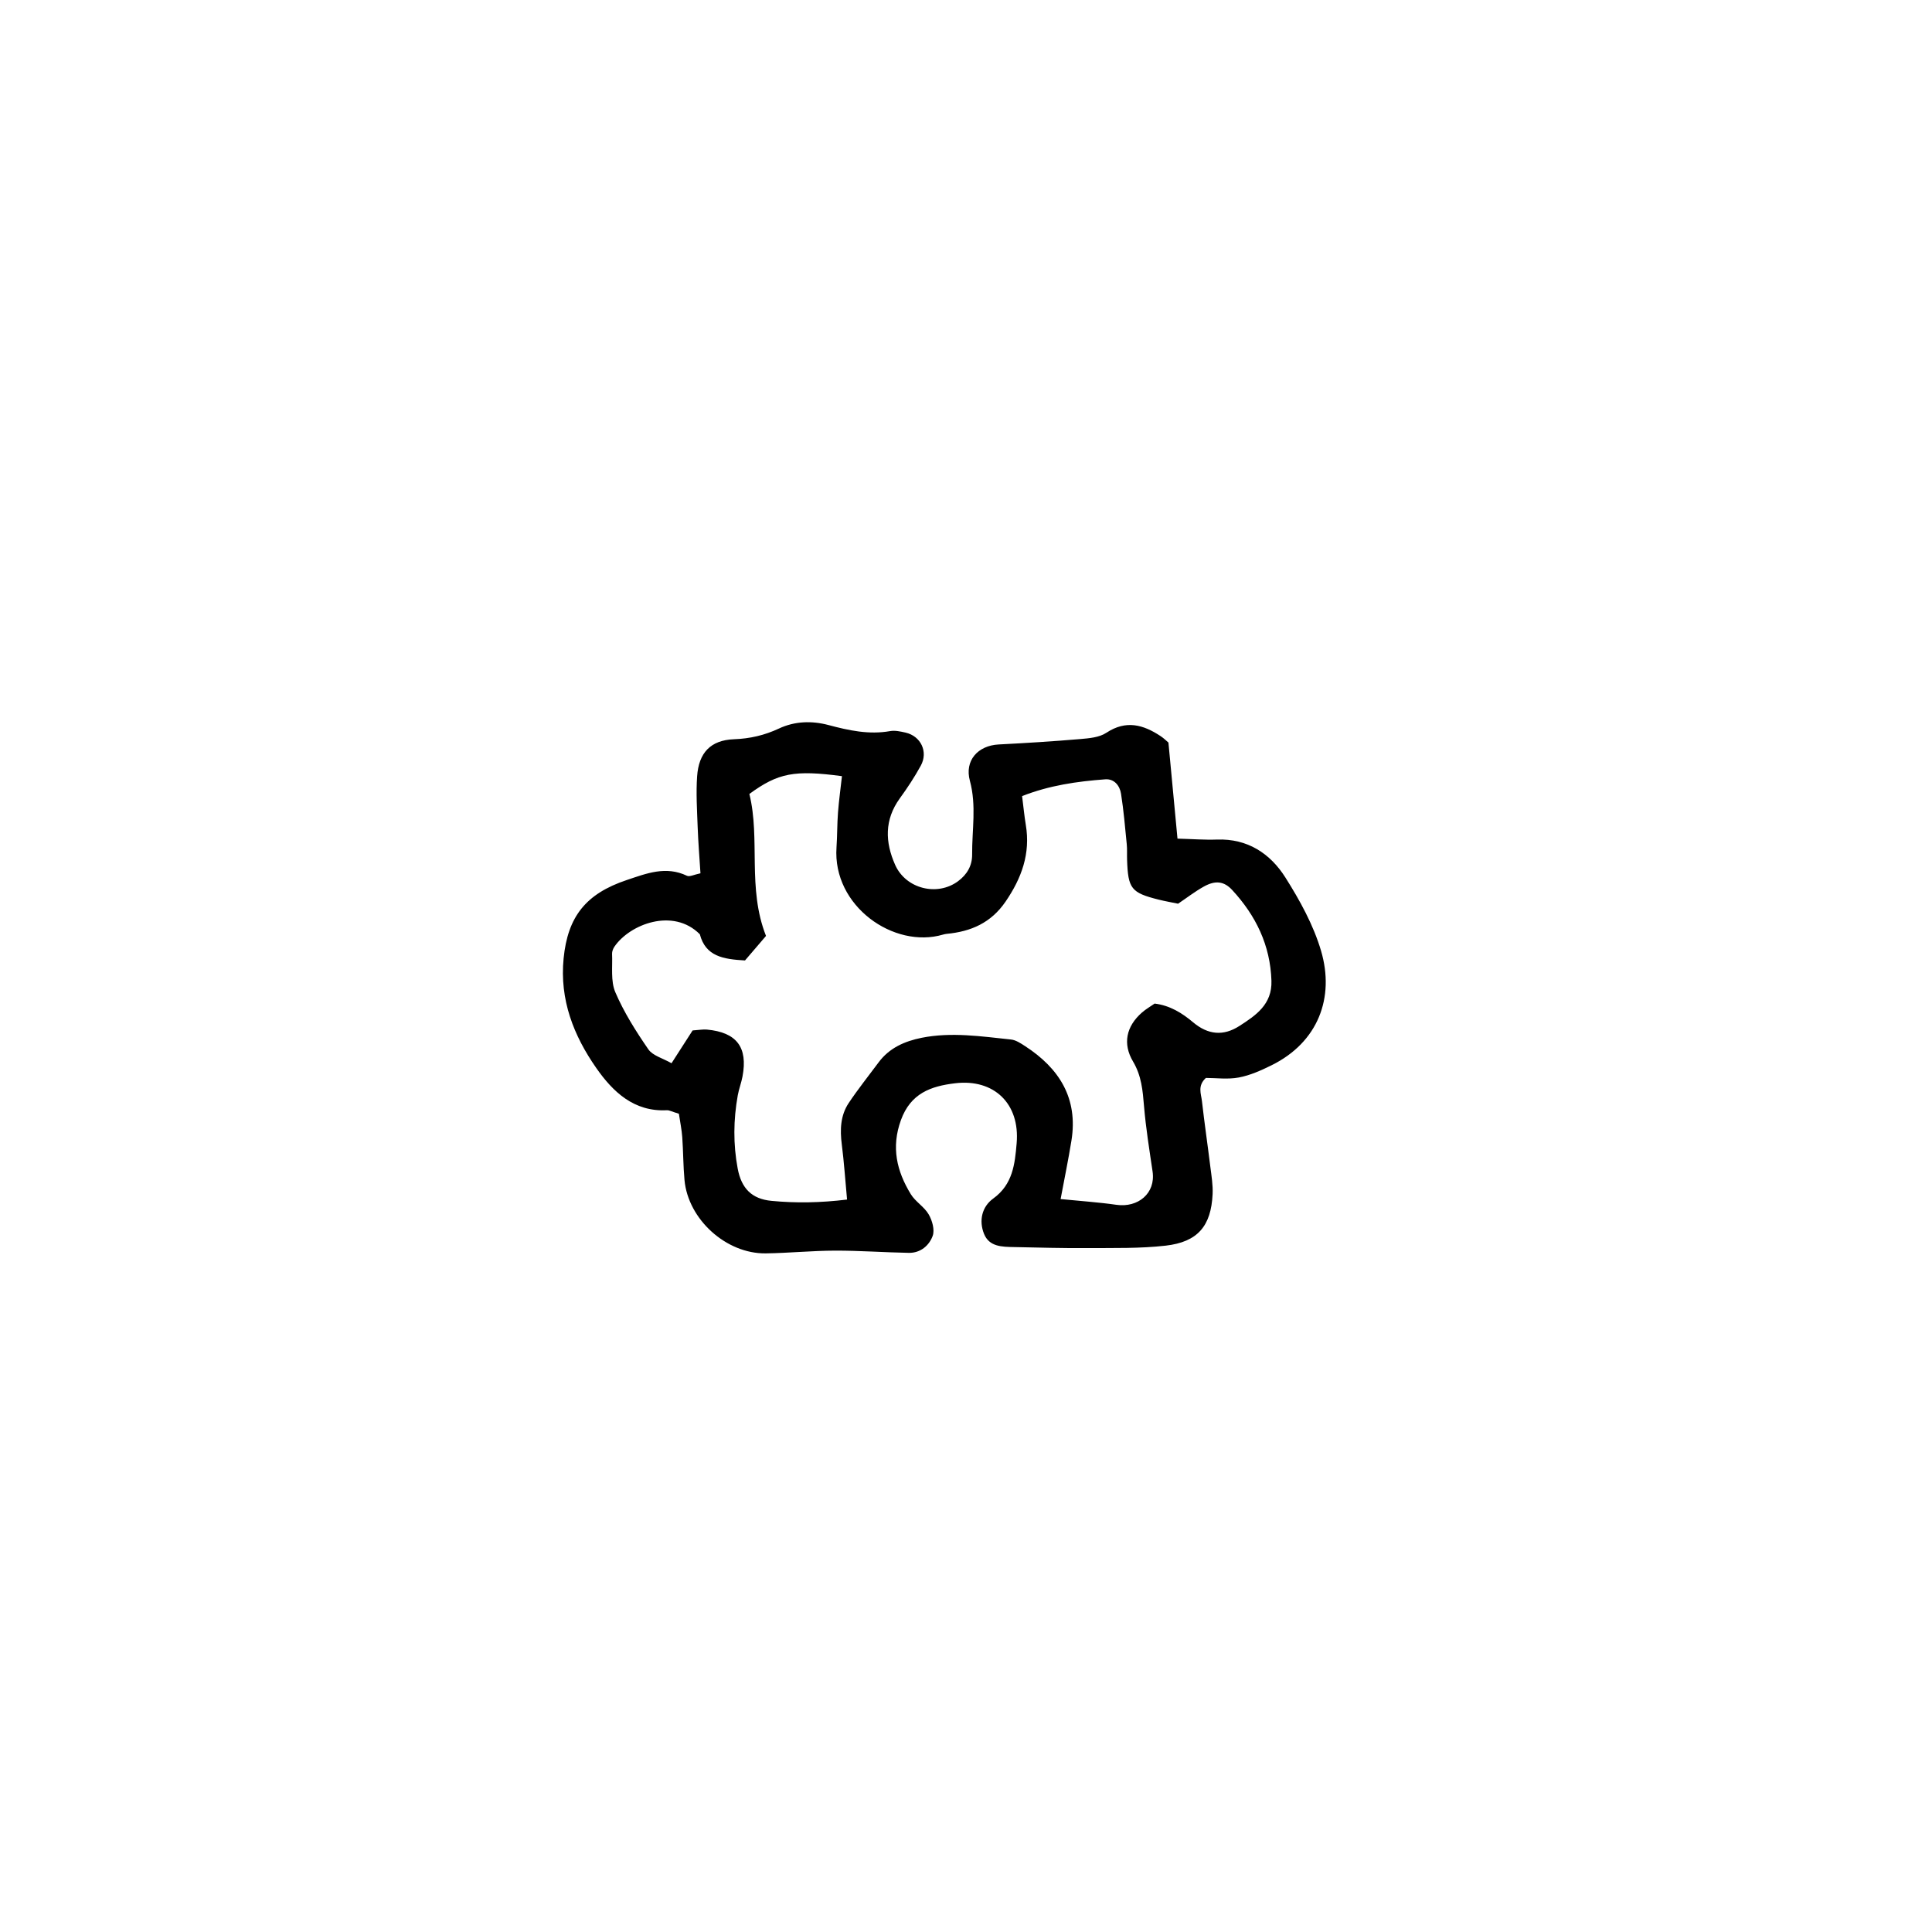 <?xml version="1.0" encoding="UTF-8"?>
<!-- Uploaded to: SVG Repo, www.svgrepo.com, Generator: SVG Repo Mixer Tools -->
<svg fill="#000000" width="800px" height="800px" version="1.1" viewBox="144 144 512 512" xmlns="http://www.w3.org/2000/svg">
 <path d="m323.92 439.16c-1.879-0.57-2.543-0.969-3.184-0.938-8.73 0.465-14.316-4.891-18.695-11.156-6.012-8.602-9.766-18.102-8.676-29.102 1.094-11.023 5.863-17.105 16.723-20.742 5.305-1.777 10.379-3.797 15.965-1.133 0.711 0.336 1.895-0.312 3.578-0.656-0.262-4.137-0.594-8.195-0.742-12.27-0.16-4.473-0.453-8.969-0.145-13.418 0.43-6.262 3.582-9.598 9.754-9.836 4.273-0.16 8.09-1.047 11.922-2.836 4.18-1.961 8.699-2.106 13.145-0.926 5.371 1.426 10.711 2.602 16.328 1.602 1.305-0.23 2.762 0.102 4.09 0.398 4.062 0.934 6.051 5.094 4.035 8.77-1.641 3.004-3.543 5.883-5.559 8.66-4.102 5.672-3.918 11.602-1.223 17.645 2.832 6.344 11.168 8.395 16.672 4.301 2.387-1.777 3.738-4.117 3.719-7.039-0.051-6.508 1.188-12.988-0.59-19.543-1.473-5.394 2.121-9.355 7.602-9.648 7.211-0.371 14.41-0.816 21.602-1.43 2.371-0.203 5.082-0.422 6.961-1.668 5.215-3.445 9.793-2.156 14.402 0.906 0.848 0.559 1.578 1.301 2.047 1.688 0.797 8.496 1.566 16.641 2.398 25.457 3.863 0.105 7.18 0.367 10.48 0.25 8.098-0.289 14.098 3.699 18.113 10.047 3.84 6.07 7.445 12.617 9.457 19.445 3.648 12.398-0.766 24.223-13.133 30.328-2.762 1.367-5.68 2.672-8.664 3.234-2.941 0.551-6.07 0.117-8.727 0.117-2.281 2.09-1.258 4.219-1.043 6.141 0.66 5.824 1.516 11.633 2.231 17.453 0.301 2.394 0.711 4.816 0.594 7.211-0.398 8.43-3.934 12.672-12.453 13.645-6.812 0.777-13.742 0.594-20.621 0.645-6.519 0.047-13.039-0.141-19.559-0.273-3.133-0.059-6.57-0.051-7.949-3.516-1.395-3.496-0.555-7.176 2.445-9.344 5.184-3.75 5.734-9.113 6.207-14.656 0.902-10.473-5.984-17.113-16.273-15.895-6.531 0.77-11.824 2.699-14.391 9.75-2.629 7.227-1.113 13.539 2.602 19.629 1.219 2.012 3.582 3.344 4.75 5.375 0.941 1.613 1.637 4.09 1.062 5.688-0.934 2.57-3.231 4.551-6.312 4.504-6.519-0.117-13.039-0.605-19.555-0.59-6.125 0.016-12.246 0.641-18.367 0.727-10.488 0.141-20.574-8.992-21.539-19.426-0.348-3.773-0.324-7.578-0.594-11.359-0.148-2.016-0.562-3.996-0.891-6.215zm3.629-22.082c1.754-0.117 2.785-0.324 3.789-0.23 7.883 0.73 10.887 4.676 9.438 12.41-0.312 1.688-0.953 3.316-1.258 5.004-1.164 6.469-1.234 12.977-0.02 19.434 0.992 5.281 3.769 8.047 8.938 8.543 6.481 0.629 12.992 0.516 20.043-0.344-0.484-5.176-0.797-9.91-1.395-14.605-0.5-3.883-0.371-7.664 1.824-10.969 2.473-3.703 5.273-7.195 7.93-10.777 2.84-3.84 6.902-5.606 11.395-6.516 7.914-1.582 15.809-0.371 23.684 0.453 1.285 0.133 2.562 0.984 3.703 1.727 9.113 5.898 14.137 13.871 12.316 25.105-0.812 5.027-1.848 10.02-2.863 15.453 5.238 0.523 10.047 0.84 14.801 1.523 5.691 0.812 10.414-3.023 9.574-8.801-0.848-5.777-1.789-11.562-2.273-17.371-0.344-4.141-0.664-8.02-2.91-11.809-2.781-4.68-1.832-9.309 2.383-12.992 1.02-0.891 2.215-1.57 3.34-2.359 4.086 0.5 7.301 2.527 10.188 4.957 3.961 3.336 8.035 3.715 12.289 0.973 4.379-2.816 8.676-5.719 8.48-11.961-0.297-9.441-4.137-17.293-10.414-24.082-2.156-2.332-4.469-2.586-7.508-0.891-2.383 1.328-4.559 3.023-6.82 4.539-1.754-0.363-3.449-0.66-5.117-1.074-7.316-1.828-8.152-2.898-8.398-10.602-0.047-1.379 0.051-2.769-0.09-4.137-0.441-4.449-0.816-8.914-1.512-13.324-0.332-2.144-1.793-4.004-4.176-3.828-7.453 0.551-14.82 1.602-22.043 4.449 0.371 2.91 0.594 5.289 0.984 7.637 1.27 7.609-1.117 14.113-5.379 20.344-3.844 5.606-9.145 7.914-15.559 8.52-0.336 0.031-0.684 0.105-1.012 0.203-13.027 3.82-29.293-7.551-28.219-23.109 0.215-3.078 0.16-6.188 0.398-9.266 0.25-3.234 0.695-6.449 1.047-9.617-12.566-1.672-16.898-0.875-24.535 4.719 2.957 11.992-0.598 24.969 4.41 37.621-2.016 2.352-3.961 4.613-5.57 6.5-5.809-0.328-10.449-1.098-11.965-6.934-7.078-7.125-18.555-2.672-22.621 3.258-0.371 0.539-0.672 1.301-0.641 1.941 0.156 3.41-0.406 7.176 0.855 10.141 2.281 5.336 5.453 10.348 8.758 15.145 1.164 1.691 3.824 2.363 6.144 3.688 2.035-3.172 3.676-5.719 5.586-8.688z" fill-rule="evenodd"/>
</svg>